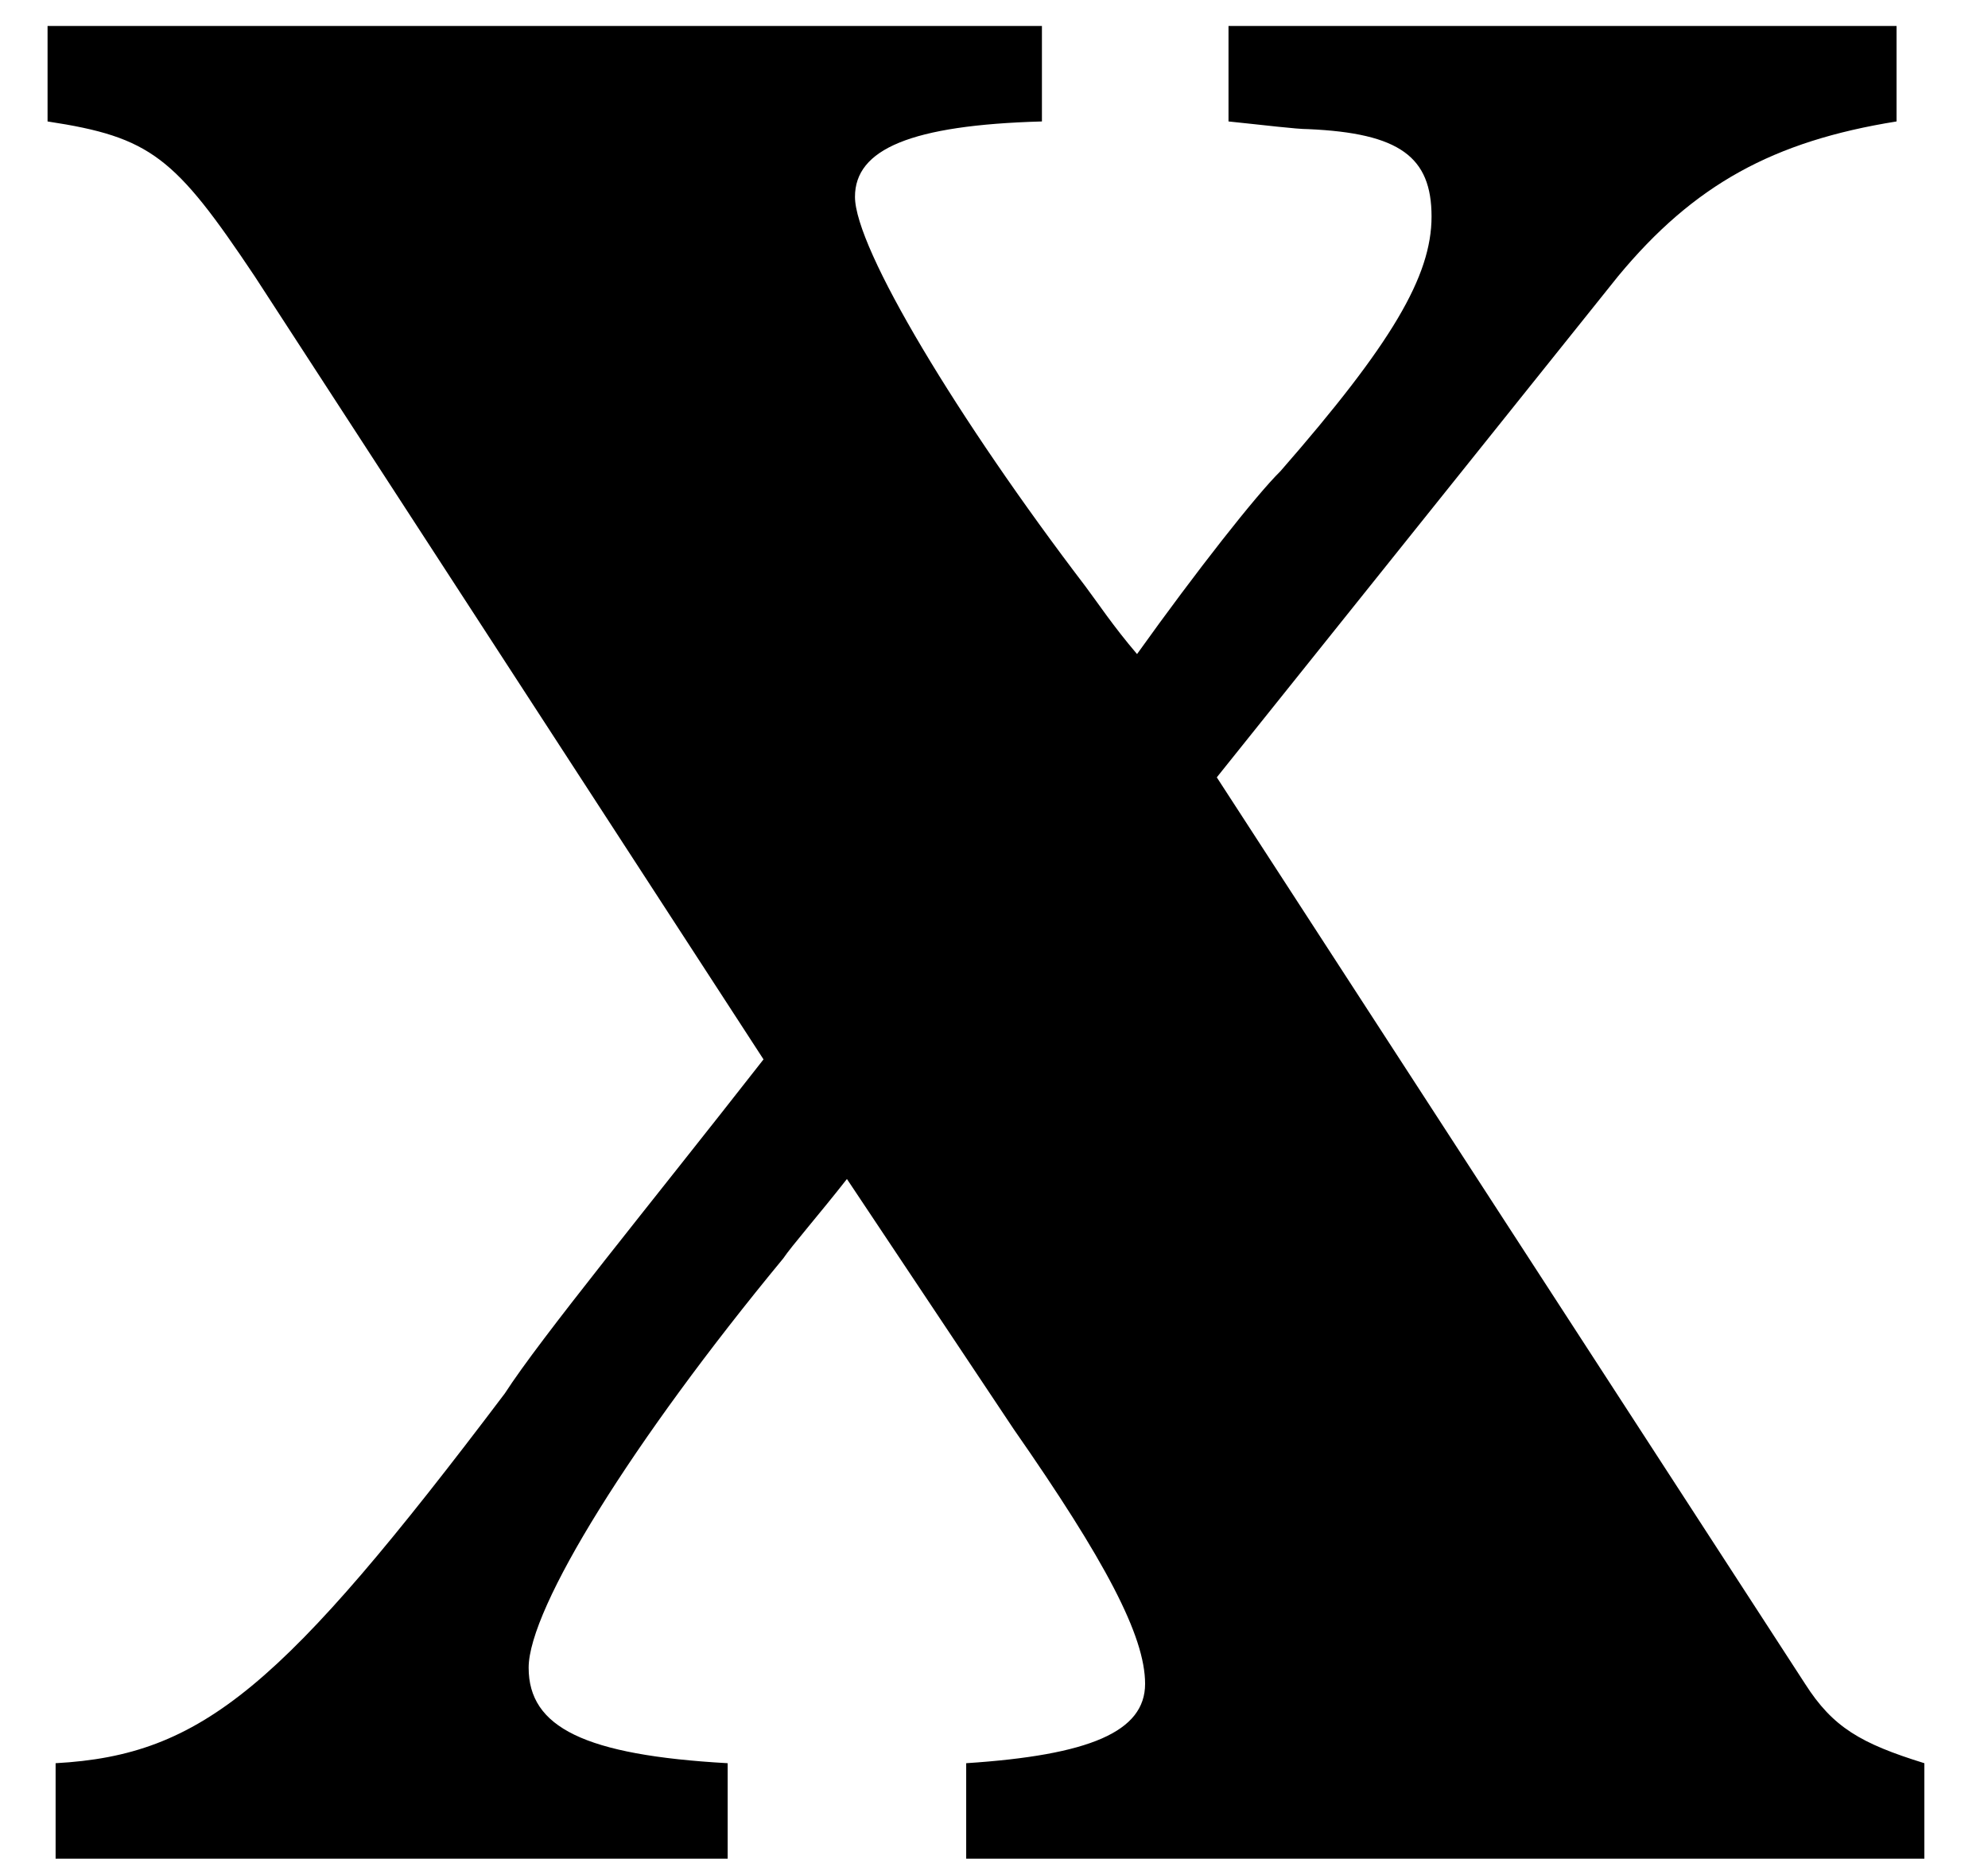 <?xml version='1.0' encoding='UTF-8'?>
<!-- This file was generated by dvisvgm 2.13.3 -->
<svg version='1.1' xmlns='http://www.w3.org/2000/svg' xmlns:xlink='http://www.w3.org/1999/xlink' width='5.434pt' height='5.081pt' viewBox='70.735 63.661 5.434 5.081'>
<defs>
<path id='g2-120' d='M5.26 0V-.261C5.086-.315 5.01-.359 4.934-.478L3.326-2.956L4.423-4.326C4.63-4.576 4.847-4.695 5.184-4.749V-5.01H3.358V-4.749C3.456-4.739 3.543-4.728 3.576-4.728C3.826-4.717 3.913-4.652 3.913-4.489S3.804-4.141 3.5-3.793C3.434-3.728 3.271-3.521 3.108-3.293C3.043-3.369 3-3.434 2.967-3.478C2.619-3.934 2.337-4.402 2.337-4.543C2.337-4.673 2.489-4.739 2.848-4.749V-5.01H.13V-4.749C.413-4.706 .478-4.652 .696-4.326L2.087-2.185C1.772-1.782 1.478-1.424 1.38-1.272C.772-.467 .554-.283 .152-.261V0H1.989V-.261C1.598-.283 1.445-.359 1.445-.522S1.728-1.141 2.141-1.641C2.163-1.674 2.239-1.761 2.315-1.858L2.771-1.174C3.021-.815 3.13-.609 3.13-.478S2.978-.283 2.641-.261V0H5.26Z'/>
</defs>
<g id='page1'>
<use x='70.735' y='68.742' xlink:href='#g2-120'/>
</g>
</svg><!--Rendered by QuickLaTeX.com-->